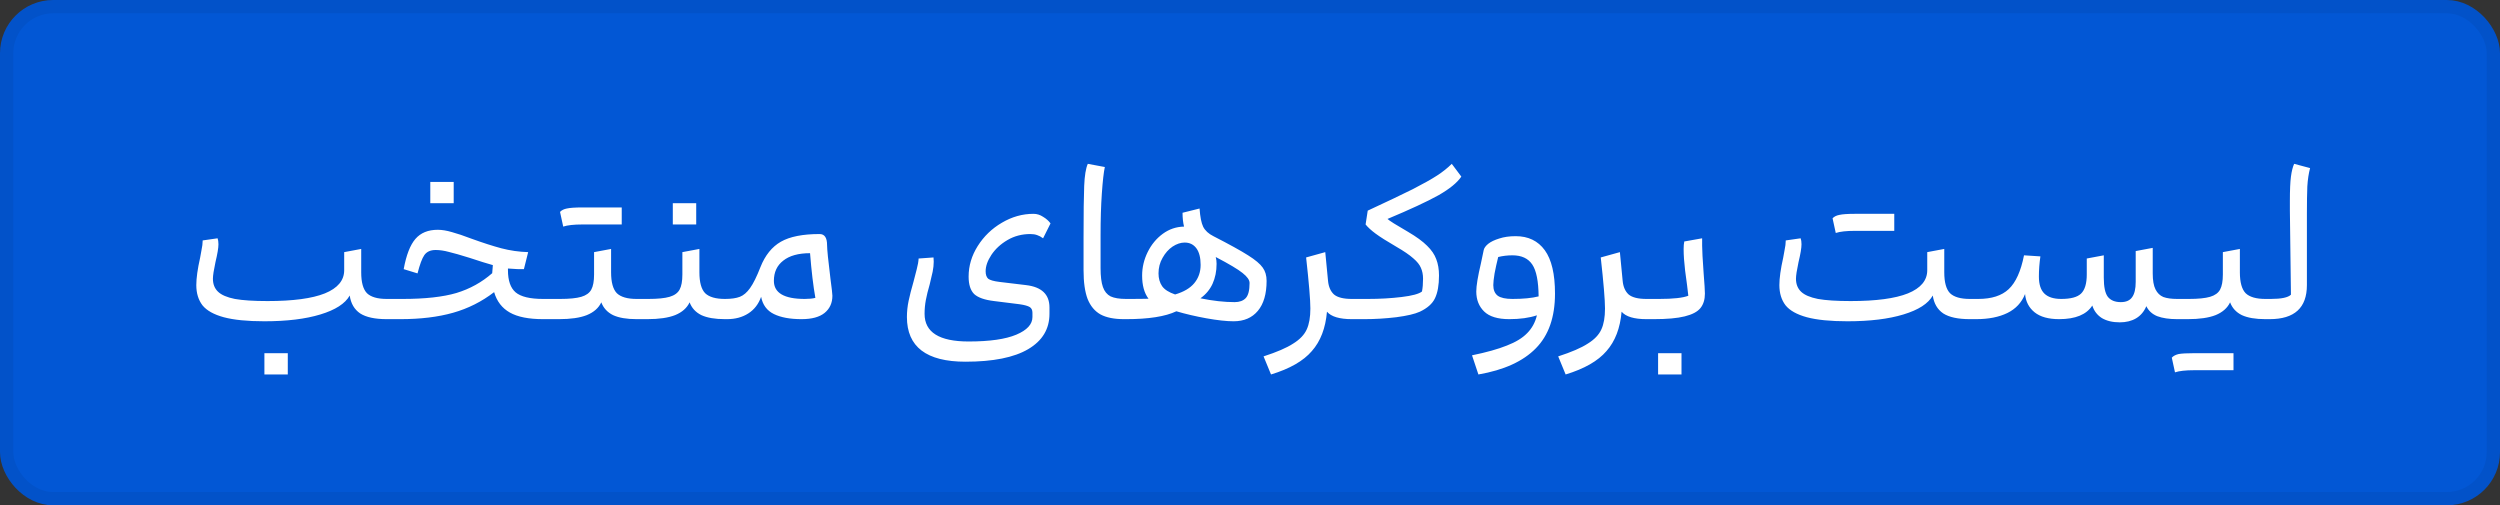 <?xml version="1.0" encoding="UTF-8"?> <svg xmlns="http://www.w3.org/2000/svg" width="188" height="38" viewBox="0 0 188 38" fill="none"><rect x="0" y="0" width="188" height="38" fill="#333333" stroke="none"/><rect x="0.5" y="0.5" width="187" height="37" rx="3.5" fill="#0257D5"></rect><rect x="0.5" y="0.5" width="187" height="37" rx="3.5" stroke="#0252C9"></rect><path d="M27.163 20.48C27.163 21.227 27.306 21.749 27.595 22.048C27.893 22.336 28.389 22.48 29.082 22.48V24C28.197 24 27.53 23.856 27.082 23.568C26.645 23.269 26.384 22.821 26.299 22.224C25.957 22.832 25.221 23.307 24.09 23.648C22.971 23.989 21.568 24.16 19.883 24.16C18.602 24.16 17.584 24.059 16.826 23.856C16.08 23.653 15.546 23.355 15.226 22.96C14.917 22.555 14.762 22.048 14.762 21.44C14.762 20.917 14.858 20.229 15.05 19.376C15.061 19.323 15.093 19.147 15.146 18.848C15.21 18.549 15.242 18.293 15.242 18.08L16.363 17.92C16.405 18.037 16.427 18.187 16.427 18.368C16.427 18.645 16.352 19.093 16.203 19.712C16.075 20.309 16.011 20.725 16.011 20.96C16.011 21.365 16.139 21.691 16.395 21.936C16.651 22.181 17.072 22.363 17.659 22.48C18.256 22.587 19.077 22.64 20.122 22.64C22.032 22.64 23.466 22.448 24.427 22.064C25.397 21.669 25.883 21.088 25.883 20.32V18.96L27.163 18.72V20.48ZM19.883 28.16V26.56H21.642V28.16H19.883ZM41.238 22.48V24H40.838C39.761 24 38.929 23.835 38.342 23.504C37.755 23.173 37.361 22.661 37.158 21.968C36.23 22.683 35.201 23.2 34.07 23.52C32.94 23.84 31.622 24 30.118 24H29.078C28.961 24 28.881 23.947 28.838 23.84C28.785 23.733 28.758 23.531 28.758 23.232C28.758 22.944 28.785 22.747 28.838 22.64C28.881 22.533 28.961 22.48 29.078 22.48H30.278C31.963 22.48 33.313 22.331 34.326 22.032C35.34 21.723 36.236 21.227 37.014 20.544L37.062 19.936C36.636 19.819 36.054 19.637 35.318 19.392C34.636 19.179 34.113 19.029 33.75 18.944C33.398 18.848 33.068 18.8 32.758 18.8C32.374 18.8 32.092 18.928 31.91 19.184C31.739 19.429 31.569 19.888 31.398 20.56L30.358 20.24C30.55 19.184 30.843 18.427 31.238 17.968C31.633 17.509 32.193 17.28 32.918 17.28C33.238 17.28 33.596 17.339 33.99 17.456C34.385 17.563 34.876 17.728 35.462 17.952C36.316 18.261 37.062 18.501 37.702 18.672C38.353 18.843 39.025 18.939 39.718 18.96L39.398 20.24C39.132 20.251 38.731 20.235 38.198 20.192V20.32C38.198 21.099 38.39 21.653 38.774 21.984C39.169 22.315 39.857 22.48 40.838 22.48H41.238ZM32.358 15.28V13.68H34.118V15.28H32.358ZM45.954 20.48C45.954 21.227 46.098 21.749 46.386 22.048C46.685 22.336 47.181 22.48 47.874 22.48V24C47.128 24 46.536 23.899 46.098 23.696C45.672 23.483 45.378 23.163 45.218 22.736C45.016 23.163 44.653 23.483 44.13 23.696C43.618 23.899 42.92 24 42.034 24H41.234C41.106 24 41.021 23.952 40.978 23.856C40.936 23.749 40.914 23.541 40.914 23.232C40.914 22.944 40.941 22.747 40.994 22.64C41.037 22.533 41.117 22.48 41.234 22.48H42.114C42.818 22.48 43.352 22.427 43.714 22.32C44.077 22.213 44.328 22.032 44.466 21.776C44.605 21.52 44.674 21.141 44.674 20.64V18.96L45.954 18.72V20.48ZM42.114 15.936C42.232 15.808 42.402 15.723 42.626 15.68C42.861 15.627 43.25 15.6 43.794 15.6H46.754V16.88H43.794C43.154 16.88 42.674 16.933 42.354 17.04L42.114 15.936ZM52.595 20.48C52.595 21.227 52.739 21.749 53.027 22.048C53.326 22.336 53.822 22.48 54.515 22.48V24C53.768 24 53.176 23.899 52.739 23.696C52.312 23.483 52.019 23.163 51.859 22.736C51.656 23.163 51.294 23.483 50.771 23.696C50.259 23.899 49.56 24 48.675 24H47.875C47.747 24 47.662 23.952 47.619 23.856C47.576 23.749 47.555 23.541 47.555 23.232C47.555 22.944 47.582 22.747 47.635 22.64C47.678 22.533 47.758 22.48 47.875 22.48H48.755C49.459 22.48 49.992 22.427 50.355 22.32C50.718 22.213 50.968 22.032 51.107 21.776C51.246 21.52 51.315 21.141 51.315 20.64V18.96L52.595 18.72V20.48ZM50.595 16.88V15.28H52.355V16.88H50.595ZM62.196 18.432C62.196 18.741 62.281 19.589 62.452 20.976C62.548 21.691 62.596 22.112 62.596 22.24C62.596 22.784 62.398 23.216 62.004 23.536C61.62 23.845 61.044 24 60.276 24C59.412 24 58.718 23.872 58.196 23.616C57.673 23.36 57.353 22.928 57.236 22.32C57.044 22.864 56.724 23.28 56.276 23.568C55.828 23.856 55.294 24 54.676 24H54.516C54.398 24 54.318 23.947 54.276 23.84C54.222 23.733 54.196 23.531 54.196 23.232C54.196 22.944 54.222 22.747 54.276 22.64C54.318 22.533 54.398 22.48 54.516 22.48C54.985 22.48 55.358 22.427 55.636 22.32C55.913 22.213 56.169 21.995 56.404 21.664C56.649 21.323 56.91 20.795 57.188 20.08C57.54 19.195 58.052 18.56 58.724 18.176C59.396 17.792 60.366 17.6 61.636 17.6C62.009 17.6 62.196 17.877 62.196 18.432ZM60.916 19.04C60.041 19.04 59.369 19.227 58.9 19.6C58.43 19.963 58.196 20.469 58.196 21.12C58.196 22.027 58.969 22.48 60.516 22.48C60.846 22.48 61.113 22.453 61.316 22.4C61.156 21.504 61.022 20.384 60.916 19.04ZM72.6 27.2C69.667 27.2 68.2 26.08 68.2 23.84C68.2 23.435 68.243 23.029 68.328 22.624C68.413 22.219 68.536 21.739 68.696 21.184C68.781 20.875 68.861 20.565 68.936 20.256C69.021 19.936 69.069 19.664 69.08 19.44L70.2 19.36C70.211 19.435 70.216 19.541 70.216 19.68C70.216 19.915 70.189 20.165 70.136 20.432C70.083 20.688 70.008 21.008 69.912 21.392C69.784 21.829 69.688 22.219 69.624 22.56C69.56 22.901 69.528 23.248 69.528 23.6C69.528 24.987 70.632 25.68 72.84 25.68C74.419 25.68 75.613 25.509 76.424 25.168C77.235 24.827 77.64 24.384 77.64 23.84V23.52C77.64 23.317 77.571 23.173 77.432 23.088C77.293 23.003 77.043 22.933 76.68 22.88L74.76 22.64C74.045 22.555 73.544 22.379 73.256 22.112C72.979 21.835 72.84 21.397 72.84 20.8C72.84 19.989 73.069 19.221 73.528 18.496C73.987 17.771 74.589 17.189 75.336 16.752C76.093 16.304 76.888 16.08 77.72 16.08C77.976 16.08 78.216 16.155 78.44 16.304C78.675 16.443 78.861 16.608 79 16.8L78.44 17.92C78.28 17.803 78.131 17.723 77.992 17.68C77.853 17.627 77.683 17.6 77.48 17.6C76.851 17.6 76.28 17.749 75.768 18.048C75.256 18.347 74.851 18.72 74.552 19.168C74.264 19.605 74.12 20.016 74.12 20.4C74.12 20.656 74.184 20.843 74.312 20.96C74.451 21.067 74.733 21.147 75.16 21.2L77.16 21.44C78.333 21.579 78.92 22.139 78.92 23.12V23.6C78.92 24.741 78.387 25.627 77.32 26.256C76.253 26.885 74.68 27.2 72.6 27.2ZM84.523 24C83.787 24 83.201 23.883 82.763 23.648C82.326 23.403 82.001 23.013 81.787 22.48C81.585 21.947 81.483 21.227 81.483 20.32V17.84C81.483 16.048 81.499 14.763 81.531 13.984C81.563 13.205 81.654 12.651 81.803 12.32L83.083 12.56C82.998 12.955 82.923 13.616 82.859 14.544C82.795 15.461 82.763 16.507 82.763 17.68V20.16C82.763 20.779 82.822 21.253 82.939 21.584C83.056 21.915 83.249 22.149 83.515 22.288C83.793 22.416 84.182 22.48 84.683 22.48V24H84.523ZM91.248 17.76C92.453 18.379 93.322 18.859 93.856 19.2C94.4 19.541 94.767 19.851 94.96 20.128C95.151 20.395 95.248 20.725 95.248 21.12C95.248 22.101 95.029 22.853 94.591 23.376C94.154 23.899 93.546 24.16 92.767 24.16C92.234 24.16 91.552 24.085 90.719 23.936C89.898 23.787 89.146 23.611 88.463 23.408C87.632 23.803 86.373 24 84.688 24C84.559 24 84.474 23.952 84.431 23.856C84.389 23.749 84.368 23.541 84.368 23.232C84.368 22.944 84.394 22.747 84.448 22.64C84.49 22.533 84.57 22.48 84.688 22.48C85.509 22.48 86.069 22.475 86.368 22.464C86.047 22.037 85.888 21.456 85.888 20.72C85.888 20.112 86.026 19.525 86.303 18.96C86.581 18.395 86.96 17.936 87.439 17.584C87.919 17.232 88.453 17.051 89.04 17.04C88.965 16.741 88.927 16.395 88.927 16L90.207 15.68C90.25 16.309 90.341 16.768 90.48 17.056C90.629 17.344 90.885 17.579 91.248 17.76ZM89.088 18.24C88.789 18.24 88.485 18.341 88.175 18.544C87.877 18.747 87.626 19.029 87.424 19.392C87.221 19.744 87.12 20.133 87.12 20.56C87.12 20.933 87.21 21.253 87.391 21.52C87.573 21.776 87.898 21.984 88.368 22.144C89.018 21.952 89.498 21.669 89.808 21.296C90.127 20.912 90.287 20.453 90.287 19.92C90.287 19.376 90.181 18.96 89.968 18.672C89.754 18.384 89.461 18.24 89.088 18.24ZM92.847 22.72C93.21 22.72 93.487 22.619 93.68 22.416C93.871 22.213 93.968 21.835 93.968 21.28C93.968 21.056 93.791 20.805 93.439 20.528C93.098 20.251 92.426 19.851 91.424 19.328C91.466 19.488 91.487 19.659 91.487 19.84C91.487 20.395 91.386 20.896 91.183 21.344C90.981 21.781 90.677 22.144 90.272 22.432C91.2 22.624 92.058 22.72 92.847 22.72ZM101.82 22.48V24H101.66C100.732 24 100.108 23.813 99.788 23.44C99.681 24.677 99.303 25.664 98.652 26.4C98.012 27.147 96.988 27.733 95.58 28.16L95.02 26.8C96.012 26.48 96.753 26.16 97.244 25.84C97.745 25.531 98.087 25.173 98.268 24.768C98.449 24.373 98.54 23.851 98.54 23.2C98.54 22.56 98.433 21.28 98.22 19.36L99.66 18.96L99.868 21.12C99.911 21.568 100.06 21.909 100.316 22.144C100.583 22.368 101.031 22.48 101.66 22.48H101.82ZM109.892 13.28C109.583 13.739 109.007 14.208 108.165 14.688C107.322 15.157 106.047 15.749 104.341 16.464C104.469 16.592 104.986 16.917 105.893 17.44C106.511 17.803 106.986 18.149 107.317 18.48C107.647 18.8 107.877 19.136 108.005 19.488C108.143 19.84 108.213 20.251 108.213 20.72C108.213 21.445 108.111 22.016 107.909 22.432C107.717 22.837 107.338 23.173 106.773 23.44C106.399 23.611 105.807 23.749 104.997 23.856C104.186 23.952 103.391 24 102.613 24H101.812C101.695 24 101.615 23.952 101.572 23.856C101.519 23.76 101.492 23.552 101.492 23.232C101.492 22.944 101.519 22.747 101.572 22.64C101.615 22.533 101.695 22.48 101.812 22.48H102.853C103.759 22.48 104.607 22.432 105.397 22.336C106.197 22.24 106.709 22.101 106.933 21.92C106.986 21.653 107.013 21.333 107.013 20.96C107.013 20.651 106.959 20.379 106.853 20.144C106.757 19.909 106.565 19.669 106.277 19.424C105.989 19.168 105.567 18.88 105.013 18.56C104.298 18.144 103.775 17.813 103.445 17.568C103.114 17.323 102.863 17.093 102.693 16.88L102.853 15.84C104.325 15.157 105.455 14.619 106.245 14.224C107.034 13.819 107.642 13.477 108.069 13.2C108.495 12.923 108.863 12.629 109.173 12.32L109.892 13.28ZM113.976 17.76C114.926 17.76 115.656 18.112 116.168 18.816C116.68 19.52 116.936 20.608 116.936 22.08C116.936 23.851 116.456 25.221 115.496 26.192C114.536 27.173 113.096 27.829 111.176 28.16L110.696 26.72C111.784 26.496 112.659 26.251 113.32 25.984C113.982 25.728 114.488 25.419 114.84 25.056C115.203 24.693 115.448 24.245 115.576 23.712C115 23.904 114.307 24 113.496 24C112.632 24 112.003 23.808 111.608 23.424C111.214 23.04 111.016 22.539 111.016 21.92C111.016 21.493 111.134 20.784 111.368 19.792L111.576 18.8C111.608 18.651 111.72 18.496 111.912 18.336C112.115 18.176 112.392 18.043 112.744 17.936C113.096 17.819 113.507 17.76 113.976 17.76ZM112.296 21.44C112.296 21.803 112.408 22.069 112.632 22.24C112.856 22.4 113.224 22.48 113.736 22.48C114.547 22.48 115.203 22.416 115.704 22.288C115.694 21.147 115.534 20.347 115.224 19.888C114.915 19.429 114.419 19.2 113.736 19.2C113.363 19.2 113.006 19.243 112.664 19.328C112.558 19.755 112.467 20.165 112.392 20.56C112.328 20.955 112.296 21.248 112.296 21.44ZM123.976 22.48V24H123.816C122.888 24 122.264 23.813 121.944 23.44C121.838 24.677 121.459 25.664 120.808 26.4C120.168 27.147 119.144 27.733 117.736 28.16L117.176 26.8C118.168 26.48 118.91 26.16 119.4 25.84C119.902 25.531 120.243 25.173 120.424 24.768C120.606 24.373 120.696 23.851 120.696 23.2C120.696 22.56 120.59 21.28 120.376 19.36L121.816 18.96L122.024 21.12C122.067 21.568 122.216 21.909 122.472 22.144C122.739 22.368 123.187 22.48 123.816 22.48H123.976ZM128.209 22.08C128.209 22.528 128.097 22.891 127.873 23.168C127.649 23.445 127.254 23.653 126.689 23.792C126.134 23.931 125.361 24 124.369 24H123.969C123.851 24 123.771 23.947 123.729 23.84C123.675 23.733 123.649 23.531 123.649 23.232C123.649 22.944 123.675 22.747 123.729 22.64C123.771 22.533 123.851 22.48 123.969 22.48H124.769C125.825 22.48 126.555 22.4 126.961 22.24C126.961 22.229 126.929 21.957 126.865 21.424C126.854 21.328 126.806 20.971 126.721 20.352C126.646 19.723 126.609 19.179 126.609 18.72C126.609 18.507 126.625 18.32 126.657 18.16L128.001 17.92V18.48C128.001 18.811 128.038 19.499 128.113 20.544C128.177 21.333 128.209 21.845 128.209 22.08ZM124.689 28.16V26.56H126.449V28.16H124.689ZM146.209 20.48C146.209 21.227 146.353 21.749 146.641 22.048C146.94 22.336 147.436 22.48 148.129 22.48V24C147.244 24 146.577 23.856 146.129 23.568C145.692 23.269 145.431 22.821 145.345 22.224C145.004 22.832 144.268 23.307 143.137 23.648C142.017 23.989 140.615 24.16 138.929 24.16C137.649 24.16 136.631 24.059 135.873 23.856C135.127 23.653 134.593 23.355 134.273 22.96C133.964 22.555 133.809 22.048 133.809 21.44C133.809 20.917 133.905 20.229 134.097 19.376C134.108 19.323 134.14 19.147 134.193 18.848C134.257 18.549 134.289 18.293 134.289 18.08L135.409 17.92C135.452 18.037 135.473 18.187 135.473 18.368C135.473 18.645 135.399 19.093 135.249 19.712C135.121 20.309 135.057 20.725 135.057 20.96C135.057 21.365 135.185 21.691 135.441 21.936C135.697 22.181 136.119 22.363 136.705 22.48C137.303 22.587 138.124 22.64 139.169 22.64C141.079 22.64 142.513 22.448 143.473 22.064C144.444 21.669 144.929 21.088 144.929 20.32V18.96L146.209 18.72V20.48ZM137.809 16.416C137.927 16.288 138.097 16.203 138.321 16.16C138.556 16.107 138.945 16.08 139.489 16.08H142.449V17.36H139.489C138.849 17.36 138.369 17.413 138.049 17.52L137.809 16.416ZM161.885 20.56C161.885 21.083 161.954 21.483 162.093 21.76C162.232 22.037 162.429 22.229 162.685 22.336C162.952 22.432 163.298 22.48 163.725 22.48V24C163.117 24 162.616 23.925 162.221 23.776C161.837 23.616 161.565 23.365 161.405 23.024C161.234 23.429 160.978 23.733 160.637 23.936C160.296 24.139 159.885 24.24 159.405 24.24C158.872 24.24 158.424 24.133 158.061 23.92C157.709 23.696 157.469 23.381 157.341 22.976C156.904 23.659 156.072 24 154.845 24C154.045 24 153.432 23.829 153.005 23.488C152.578 23.147 152.338 22.688 152.285 22.112C152.029 22.752 151.586 23.227 150.957 23.536C150.328 23.845 149.544 24 148.605 24H148.125C148.008 24 147.928 23.947 147.885 23.84C147.832 23.733 147.805 23.531 147.805 23.232C147.805 22.944 147.832 22.747 147.885 22.64C147.928 22.533 148.008 22.48 148.125 22.48H148.765C149.768 22.48 150.53 22.235 151.053 21.744C151.586 21.243 151.97 20.395 152.205 19.2L153.437 19.28C153.362 19.803 153.325 20.309 153.325 20.8C153.325 21.387 153.464 21.813 153.741 22.08C154.018 22.347 154.44 22.48 155.005 22.48C155.72 22.48 156.216 22.347 156.493 22.08C156.781 21.803 156.925 21.323 156.925 20.64V19.44L158.205 19.2V20.88C158.205 21.573 158.306 22.053 158.509 22.32C158.722 22.587 159.048 22.72 159.485 22.72C159.88 22.72 160.162 22.597 160.333 22.352C160.514 22.107 160.605 21.723 160.605 21.2V18.88L161.885 18.64V20.56ZM168.439 20.48C168.439 21.227 168.583 21.749 168.871 22.048C169.169 22.336 169.665 22.48 170.359 22.48V24C169.612 24 169.02 23.899 168.583 23.696C168.156 23.483 167.863 23.163 167.703 22.736C167.5 23.163 167.137 23.483 166.615 23.696C166.103 23.899 165.404 24 164.519 24H163.719C163.591 24 163.505 23.952 163.463 23.856C163.42 23.749 163.399 23.541 163.399 23.232C163.399 22.944 163.425 22.747 163.479 22.64C163.521 22.533 163.601 22.48 163.719 22.48H164.599C165.303 22.48 165.836 22.427 166.199 22.32C166.561 22.213 166.812 22.032 166.951 21.776C167.089 21.52 167.159 21.141 167.159 20.64V18.96L168.439 18.72V20.48ZM163.319 26.896C163.436 26.768 163.607 26.677 163.831 26.624C164.065 26.581 164.455 26.56 164.999 26.56H167.959V27.84H164.999C164.359 27.84 163.879 27.893 163.559 28L163.319 26.896ZM172.199 15.12C172.199 14.288 172.226 13.675 172.279 13.28C172.333 12.875 172.413 12.555 172.519 12.32L173.719 12.64C173.613 13.035 173.543 13.493 173.511 14.016C173.49 14.528 173.479 15.216 173.479 16.08V21.44C173.479 23.147 172.546 24 170.679 24H170.359C170.242 24 170.162 23.947 170.119 23.84C170.066 23.733 170.039 23.531 170.039 23.232C170.039 22.944 170.066 22.747 170.119 22.64C170.162 22.533 170.242 22.48 170.359 22.48H170.759C171.559 22.48 172.066 22.373 172.279 22.16L172.199 15.84V15.12Z" fill="white"></path></svg> 